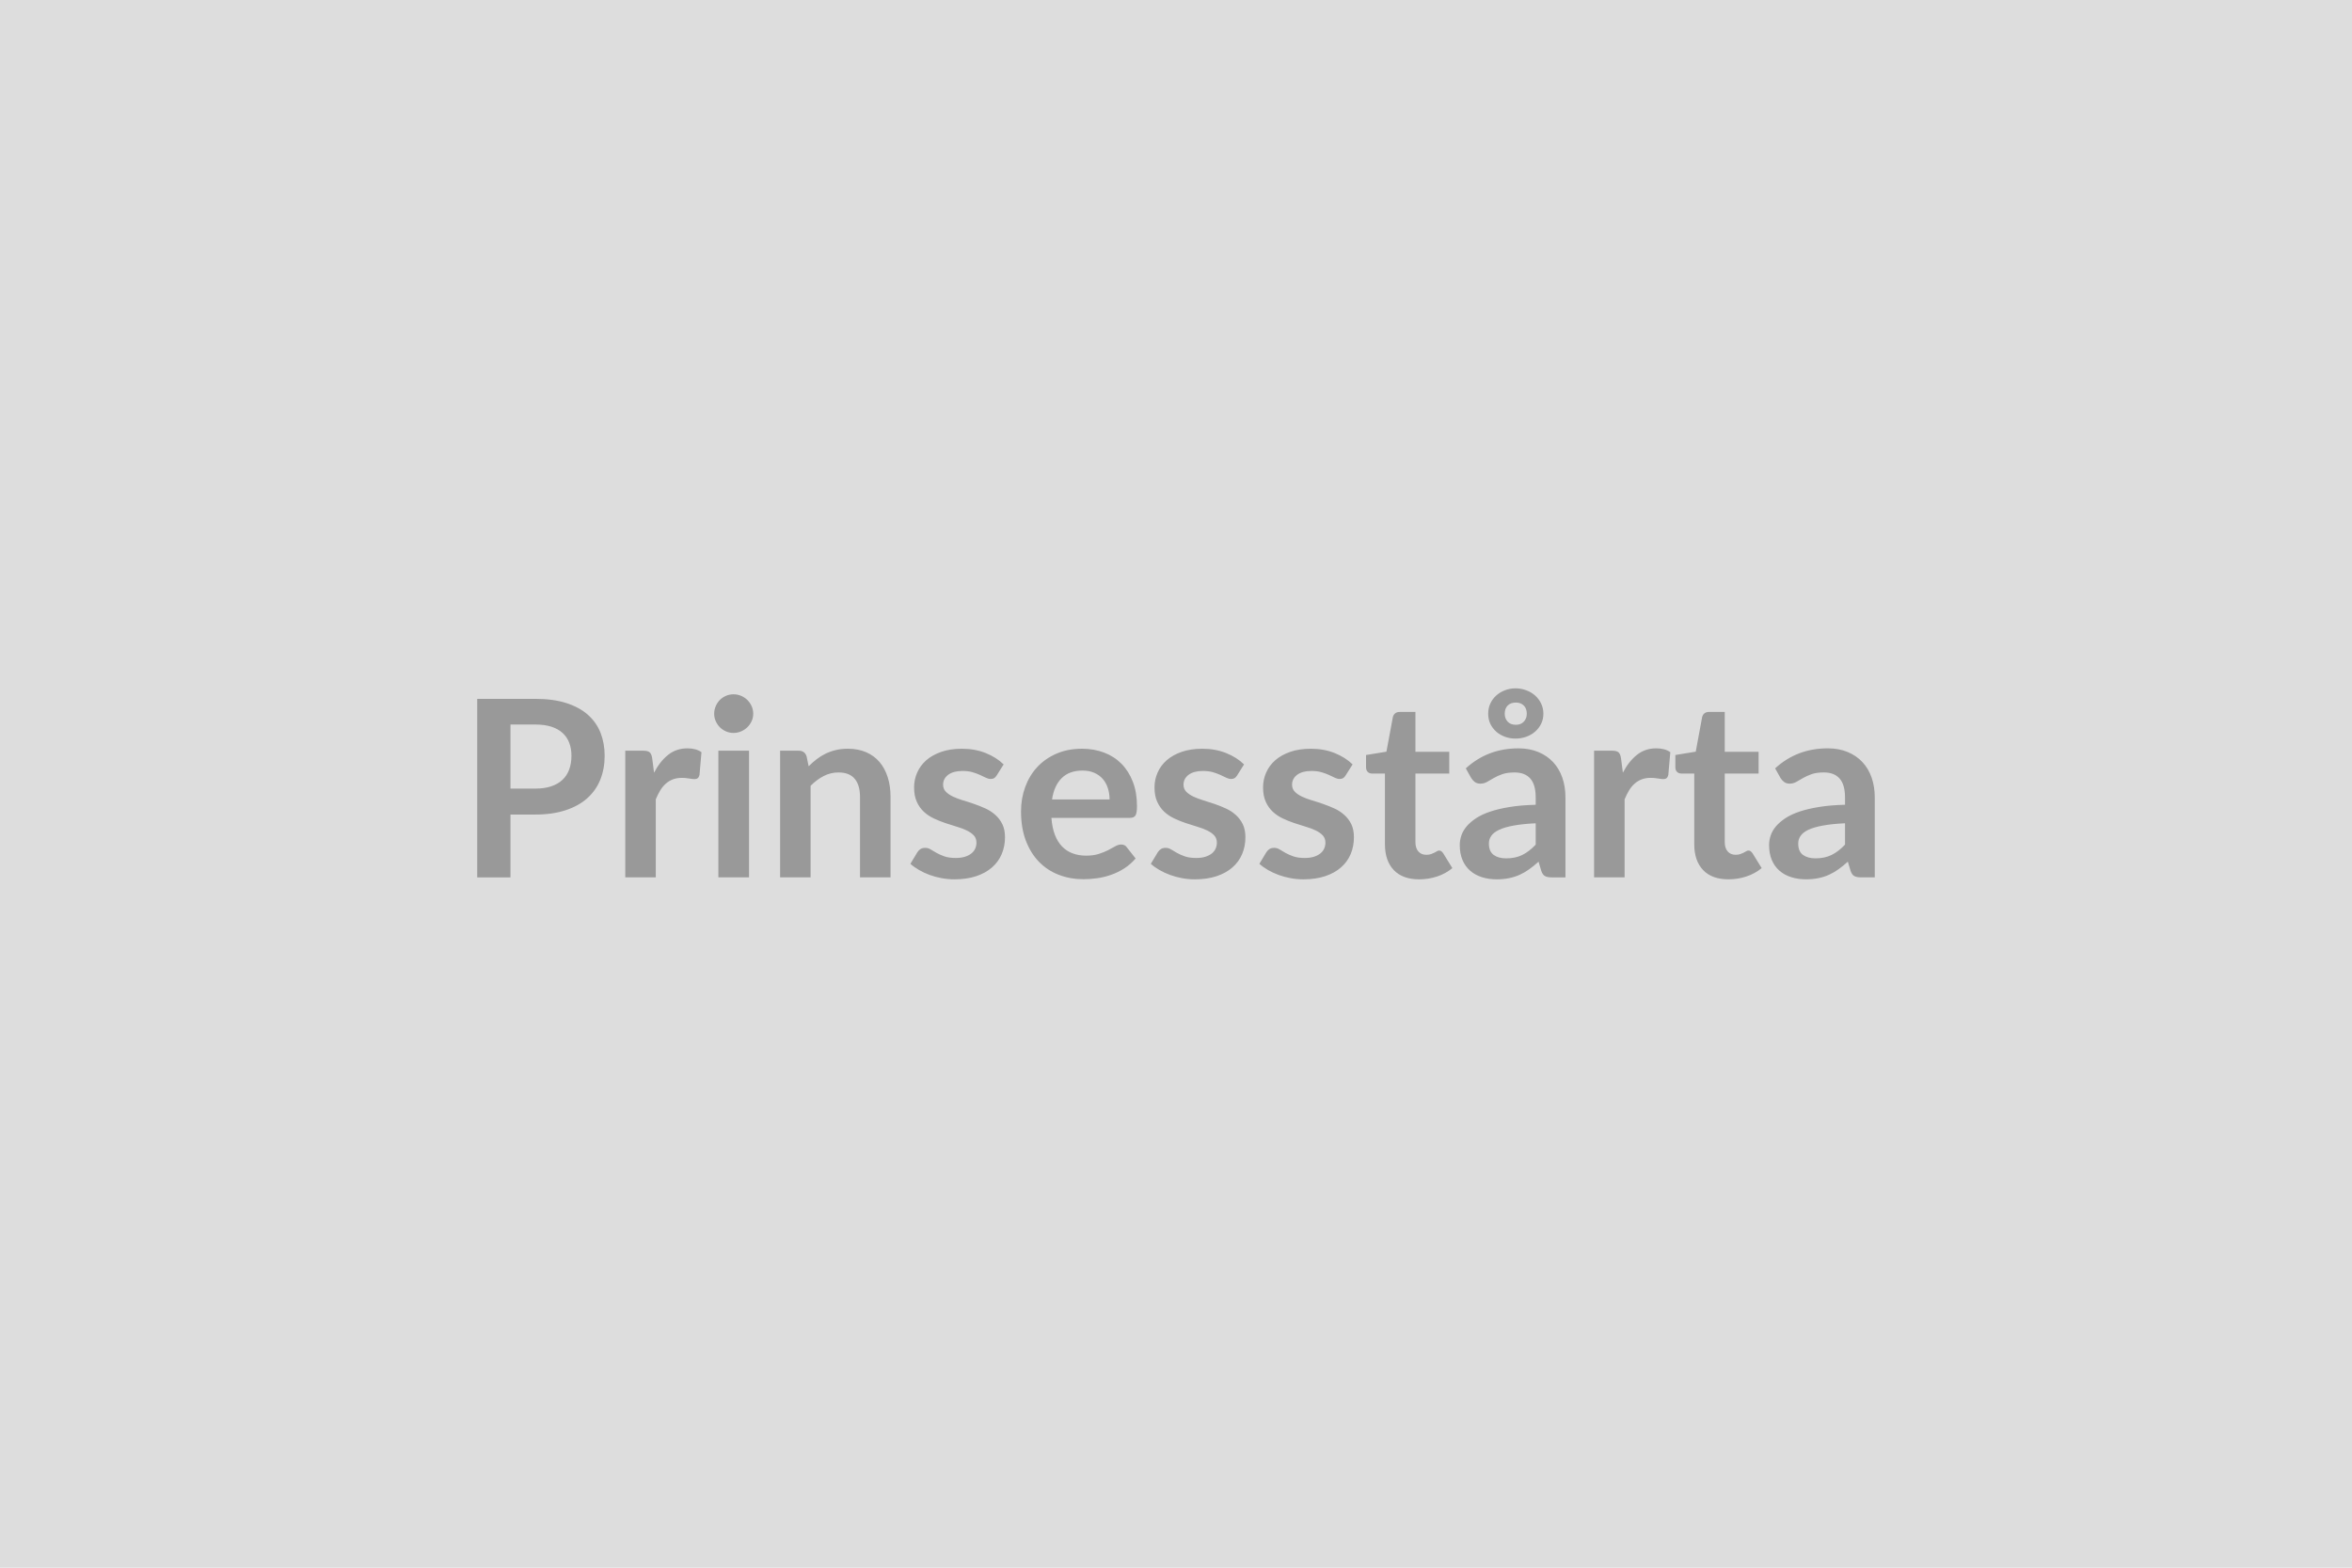 <svg xmlns="http://www.w3.org/2000/svg" width="600" height="400" viewBox="0 0 600 400"><rect width="100%" height="100%" fill="#DDDDDD"/><path fill="#999999" d="M130.22 201.215h6.33q2.33 0 4.06-.58 1.74-.58 2.89-1.67t1.71-2.65q.57-1.56.57-3.48 0-1.82-.57-3.31-.56-1.48-1.7-2.51-1.13-1.04-2.87-1.6-1.73-.55-4.09-.55h-6.33zm-8.48-22.9h14.81q4.57 0 7.91 1.07t5.51 2.99q2.17 1.93 3.23 4.6 1.05 2.68 1.05 5.86 0 3.31-1.1 6.07-1.1 2.75-3.31 4.74-2.2 1.98-5.53 3.08-3.32 1.11-7.76 1.11h-6.33v16.03h-8.48zm44.64 15.18.47 3.66q1.51-2.9 3.59-4.55 2.08-1.66 4.92-1.66 2.23 0 3.59.98l-.51 5.83q-.15.56-.45.8t-.81.24q-.47 0-1.4-.16t-1.81-.16q-1.29 0-2.3.38t-1.81 1.09q-.8.7-1.42 1.71-.61 1.01-1.15 2.3v19.91h-7.78v-32.32h4.57q1.2 0 1.67.43.47.42.63 1.52m16.88-1.95h7.82v32.32h-7.82zm8.89-9.42q0 1.01-.41 1.89t-1.09 1.55q-.68.66-1.59 1.05-.91.4-1.95.4-1.01 0-1.91-.4-.9-.39-1.56-1.05-.66-.67-1.05-1.55-.4-.88-.4-1.89 0-1.04.4-1.95.39-.91 1.05-1.58.66-.66 1.56-1.05t1.91-.39q1.04 0 1.95.39t1.59 1.05q.68.67 1.09 1.58t.41 1.95m13.61 10.84.53 2.55q.98-.98 2.06-1.81 1.09-.84 2.3-1.42 1.22-.58 2.6-.91 1.39-.33 3.03-.33 2.64 0 4.69.89 2.05.9 3.42 2.52 1.37 1.63 2.08 3.88t.71 4.96v20.57h-7.79v-20.57q0-2.96-1.35-4.58t-4.13-1.62q-2.01 0-3.78.91-1.76.91-3.34 2.49v23.37h-7.78v-32.32h4.76q1.51 0 1.99 1.42m50.27 2.08-1.76 2.8q-.32.5-.67.71-.34.2-.88.2-.57 0-1.21-.31-.65-.32-1.5-.71t-1.93-.71q-1.09-.31-2.57-.31-2.3 0-3.61.97-1.31.98-1.31 2.55 0 1.04.68 1.75t1.8 1.25q1.12.53 2.53.96 1.42.42 2.88.93 1.47.5 2.89 1.15 1.41.64 2.53 1.64 1.12.99 1.8 2.37.68 1.39.68 3.34 0 2.33-.84 4.3-.83 1.97-2.47 3.4-1.64 1.44-4.05 2.24t-5.56.8q-1.67 0-3.26-.3-1.59-.29-3.06-.83-1.46-.54-2.7-1.26-1.25-.72-2.19-1.57l1.79-2.97q.35-.53.82-.82.47-.28 1.2-.28.72 0 1.37.41.64.41 1.49.88.86.48 2 .88 1.15.41 2.92.41 1.38 0 2.38-.33.99-.33 1.63-.86.65-.54.95-1.25t.3-1.46q0-1.14-.68-1.86t-1.79-1.26q-1.12-.54-2.56-.96-1.43-.43-2.92-.93-1.5-.5-2.93-1.18-1.44-.68-2.56-1.72-1.11-1.04-1.79-2.55t-.68-3.65q0-1.99.79-3.78.79-1.8 2.31-3.14 1.53-1.34 3.82-2.14 2.28-.8 5.27-.8 3.34 0 6.08 1.1t4.57 2.9m12.35 8.94h14.68q0-1.51-.43-2.85-.42-1.34-1.27-2.34-.86-1.01-2.16-1.59-1.31-.59-3.04-.59-3.37 0-5.31 1.92-1.94 1.93-2.47 5.45m19.84 4.7h-20q.19 2.49.88 4.3t1.83 2.99q1.13 1.18 2.69 1.76 1.56.59 3.45.59t3.26-.45q1.37-.44 2.4-.97 1.02-.54 1.79-.98t1.5-.44q.97 0 1.45.73l2.23 2.83q-1.29 1.51-2.9 2.54-1.6 1.02-3.35 1.63-1.75.62-3.56.87t-3.51.25q-3.37 0-6.27-1.12-2.9-1.11-5.04-3.3t-3.37-5.42-1.23-7.48q0-3.31 1.07-6.22 1.07-2.92 3.07-5.08 2-2.15 4.89-3.41 2.88-1.26 6.5-1.26 3.06 0 5.64.97 2.58.98 4.44 2.85 1.86 1.88 2.91 4.6 1.06 2.73 1.06 6.22 0 1.77-.38 2.38-.38.62-1.45.62m29.14-13.64-1.76 2.8q-.32.5-.67.71-.34.2-.88.2-.56 0-1.21-.31-.65-.32-1.5-.71t-1.93-.71q-1.09-.31-2.57-.31-2.3 0-3.61.97-1.31.98-1.31 2.55 0 1.04.68 1.75t1.8 1.25q1.12.53 2.53.96 1.42.42 2.89.93 1.46.5 2.88 1.15 1.42.64 2.53 1.64 1.12.99 1.8 2.37.68 1.39.68 3.34 0 2.33-.84 4.3-.83 1.97-2.47 3.4-1.64 1.44-4.05 2.24t-5.56.8q-1.67 0-3.26-.3-1.59-.29-3.05-.83-1.47-.54-2.71-1.26-1.25-.72-2.19-1.57l1.79-2.97q.35-.53.82-.82.47-.28 1.2-.28.72 0 1.37.41.64.41 1.5.88.85.48 2 .88 1.15.41 2.91.41 1.39 0 2.38-.33t1.64-.86q.64-.54.94-1.25t.3-1.46q0-1.14-.68-1.86-.67-.72-1.79-1.26t-2.55-.96q-1.44-.43-2.93-.93-1.5-.5-2.93-1.18-1.44-.68-2.56-1.72-1.11-1.04-1.79-2.55t-.68-3.65q0-1.99.79-3.78.79-1.8 2.31-3.14 1.53-1.34 3.82-2.14 2.28-.8 5.27-.8 3.34 0 6.08 1.1t4.57 2.9m27.69 0-1.77 2.8q-.31.5-.66.71-.34.2-.88.2-.57 0-1.21-.31-.65-.32-1.5-.71t-1.94-.71q-1.08-.31-2.56-.31-2.3 0-3.61.97-1.31.98-1.31 2.55 0 1.04.68 1.75t1.8 1.25q1.11.53 2.53.96 1.42.42 2.88.93 1.47.5 2.89 1.15 1.41.64 2.53 1.64 1.12.99 1.8 2.37.67 1.39.67 3.34 0 2.33-.83 4.3t-2.47 3.4q-1.64 1.44-4.05 2.24t-5.56.8q-1.67 0-3.26-.3-1.59-.29-3.06-.83-1.46-.54-2.71-1.26-1.24-.72-2.18-1.57l1.79-2.97q.35-.53.82-.82.47-.28 1.2-.28.72 0 1.37.41.64.41 1.49.88.85.48 2 .88 1.15.41 2.92.41 1.38 0 2.38-.33.99-.33 1.63-.86.65-.54.95-1.25t.3-1.46q0-1.14-.68-1.86t-1.79-1.26q-1.12-.54-2.56-.96-1.43-.43-2.93-.93-1.49-.5-2.93-1.18-1.43-.68-2.55-1.72-1.11-1.04-1.79-2.55t-.68-3.65q0-1.99.79-3.78.79-1.8 2.31-3.14 1.53-1.34 3.81-2.14 2.29-.8 5.28-.8 3.34 0 6.08 1.1t4.57 2.9m16.98 29.32q-4.22 0-6.48-2.37-2.25-2.38-2.25-6.57v-18.05h-3.31q-.63 0-1.07-.41t-.44-1.23v-3.09l5.2-.85 1.64-8.82q.15-.63.6-.97.44-.35 1.13-.35h4.03v10.17h8.63v5.55h-8.63v17.51q0 1.51.74 2.36.74.86 2.03.86.73 0 1.22-.18.48-.17.85-.36.36-.19.64-.36.29-.18.57-.18.35 0 .57.18.22.17.47.52l2.33 3.78q-1.7 1.41-3.91 2.14-2.2.72-4.56.72m29.73-8.85v-5.45q-3.37.16-5.67.59-2.3.42-3.68 1.08-1.39.66-1.99 1.55-.6.88-.6 1.92 0 2.04 1.22 2.93 1.21.88 3.16.88 2.4 0 4.14-.87 1.75-.86 3.42-2.63m-16.44-16.98-1.39-2.48q5.58-5.11 13.42-5.11 2.84 0 5.07.93 2.24.93 3.78 2.58 1.55 1.66 2.35 3.96t.8 5.04v20.41h-3.52q-1.11 0-1.7-.33-.6-.33-.95-1.34l-.69-2.33q-1.23 1.1-2.4 1.94-1.16.83-2.42 1.4t-2.7.86q-1.43.3-3.16.3-2.05 0-3.78-.55t-2.99-1.65-1.96-2.74q-.69-1.64-.69-3.81 0-1.23.41-2.44.41-1.22 1.34-2.32t2.41-2.08 3.64-1.7q2.15-.72 5.02-1.18t6.55-.55v-1.89q0-3.25-1.38-4.81-1.39-1.55-4-1.55-1.89 0-3.14.44-1.24.44-2.19.99-.94.55-1.71.99-.78.44-1.72.44-.82 0-1.39-.42-.56-.43-.91-1m4.32-16.41q0-1.45.56-2.64.57-1.2 1.53-2.05t2.22-1.32q1.26-.48 2.65-.48 1.41 0 2.71.48 1.29.47 2.26 1.32.98.85 1.56 2.05.59 1.19.59 2.64 0 1.42-.59 2.59-.58 1.16-1.56 2-.97.83-2.26 1.29-1.3.45-2.71.45-1.39 0-2.65-.45-1.26-.46-2.22-1.29-.96-.84-1.53-2-.56-1.17-.56-2.59m4.22 0q0 1.2.74 2 .74.81 2.12.81 1.26 0 2.02-.81.75-.8.75-2 0-1.32-.75-2.09-.76-.77-2.02-.77-1.38 0-2.12.77t-.74 2.09m29.67 11.37.47 3.66q1.51-2.9 3.59-4.55 2.08-1.66 4.92-1.66 2.23 0 3.59.98l-.51 5.83q-.15.56-.45.8t-.81.24q-.47 0-1.4-.16t-1.81-.16q-1.29 0-2.3.38t-1.81 1.09q-.8.7-1.42 1.71-.61 1.01-1.15 2.3v19.91h-7.78v-32.32h4.57q1.2 0 1.67.43.47.42.63 1.52m27.4 30.87q-4.22 0-6.47-2.37-2.25-2.38-2.25-6.57v-18.05h-3.31q-.63 0-1.07-.41t-.44-1.23v-3.09l5.2-.85 1.63-8.82q.16-.63.6-.97.44-.35 1.14-.35h4.03v10.17h8.63v5.55h-8.63v17.51q0 1.51.74 2.36.74.86 2.03.86.73 0 1.21-.18.49-.17.85-.36.37-.19.65-.36.28-.18.57-.18.34 0 .56.18.22.17.48.52l2.33 3.78q-1.7 1.41-3.91 2.14-2.2.72-4.57.72m29.74-8.85v-5.45q-3.37.16-5.67.59-2.3.42-3.69 1.08-1.38.66-1.98 1.55-.6.88-.6 1.92 0 2.04 1.21 2.93 1.22.88 3.17.88 2.39 0 4.14-.87 1.75-.86 3.42-2.63m-16.44-16.98-1.39-2.48q5.58-5.11 13.42-5.11 2.84 0 5.07.93 2.24.93 3.78 2.58 1.55 1.66 2.35 3.96t.8 5.04v20.41h-3.53q-1.1 0-1.7-.33t-.94-1.34l-.7-2.33q-1.22 1.1-2.39 1.94-1.16.83-2.42 1.4t-2.7.86q-1.43.3-3.16.3-2.05 0-3.78-.55-1.74-.55-3-1.65t-1.95-2.74-.69-3.81q0-1.23.41-2.44.41-1.22 1.34-2.32t2.41-2.08 3.63-1.7q2.16-.72 5.03-1.18 2.86-.46 6.55-.55v-1.89q0-3.25-1.39-4.81-1.38-1.55-4-1.55-1.89 0-3.13.44t-2.19.99q-.94.55-1.72.99-.77.44-1.71.44-.82 0-1.39-.42-.57-.43-.91-1"/></svg>